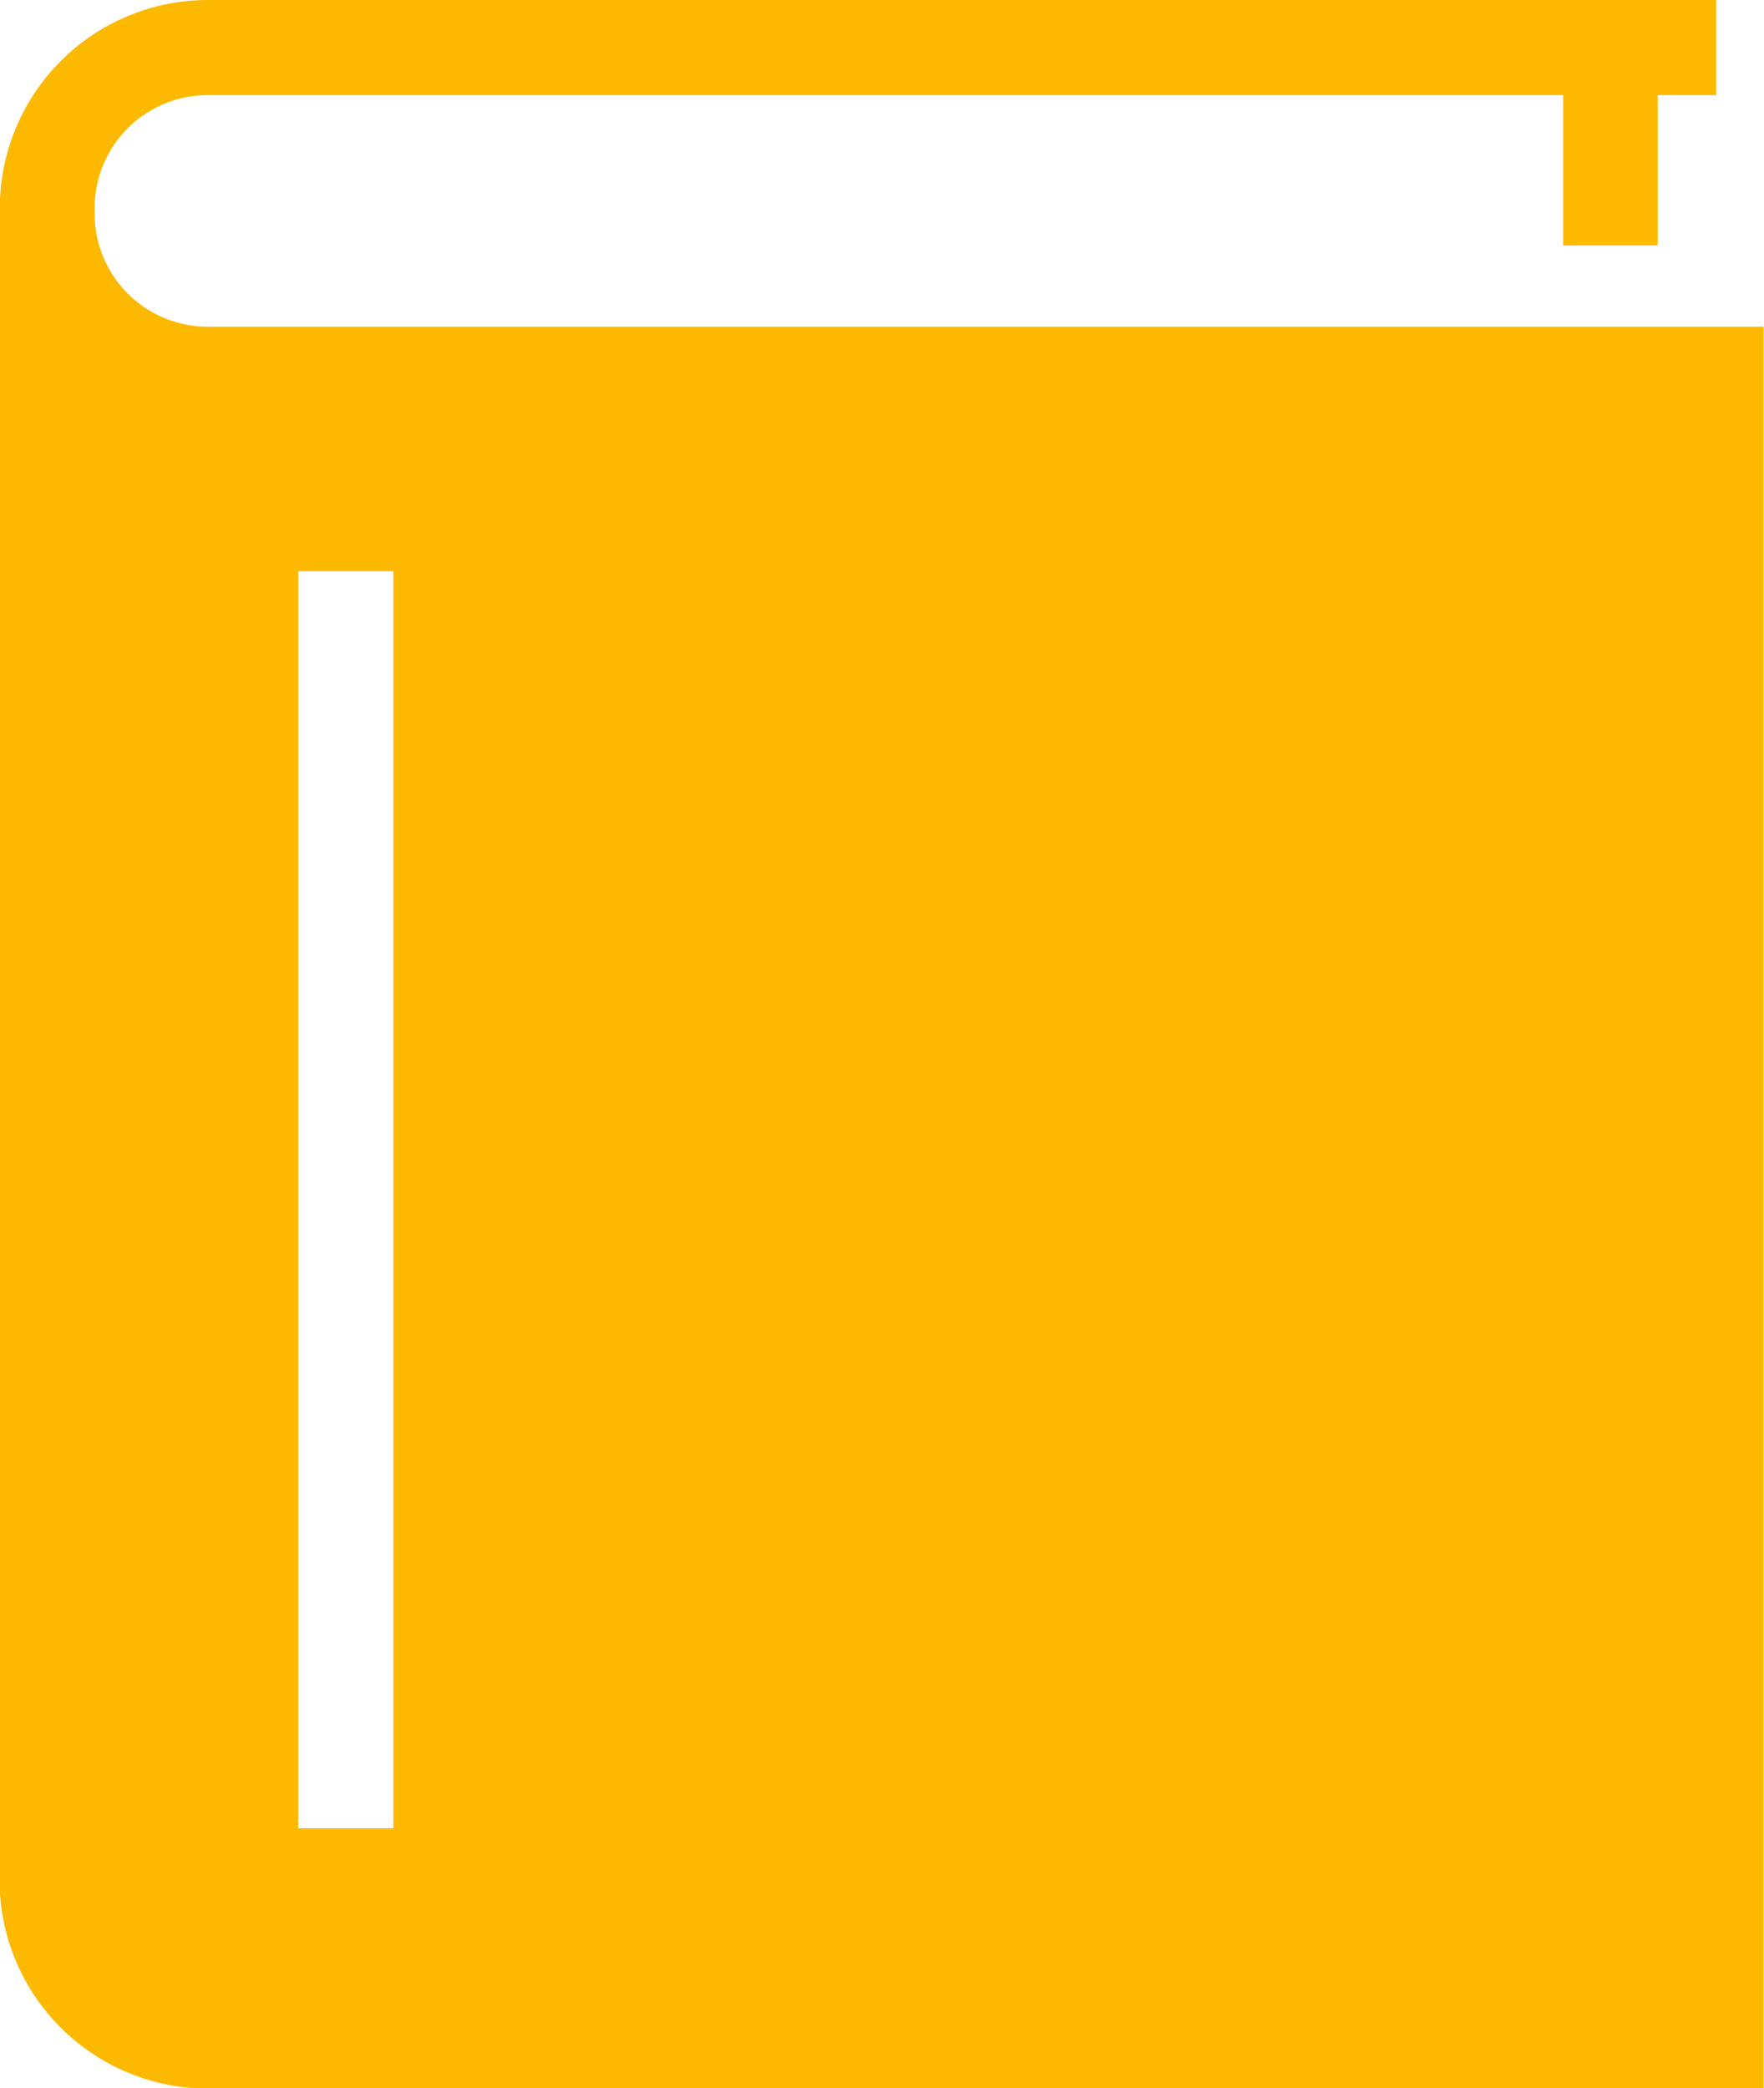 <svg xmlns="http://www.w3.org/2000/svg" width="38.03" height="45" viewBox="0 0 38.03 45">
  <defs>
    <style>
      .cls-1 {
        fill: #fcb900;
        fill-rule: evenodd;
      }
    </style>
  </defs>
  <path id="icon_search_category_diary" class="cls-1" d="M1720.02,1053.04h-33.54a2.437,2.437,0,0,1-2.44-2.44v-0.12a2.435,2.435,0,0,1,2.44-2.43h29.22v3.24h2.04v-3.24H1719V1046h-32.52a4.489,4.489,0,0,0-4.48,4.29h-0.01v36.24a4.494,4.494,0,0,0,4.49,4.48h33.54v-35.92h0v-2.05Zm-29.54,5.27h-2.05v27.09h2.05v-27.09Z" transform="translate(-1682 -1046)"/>
</svg>
